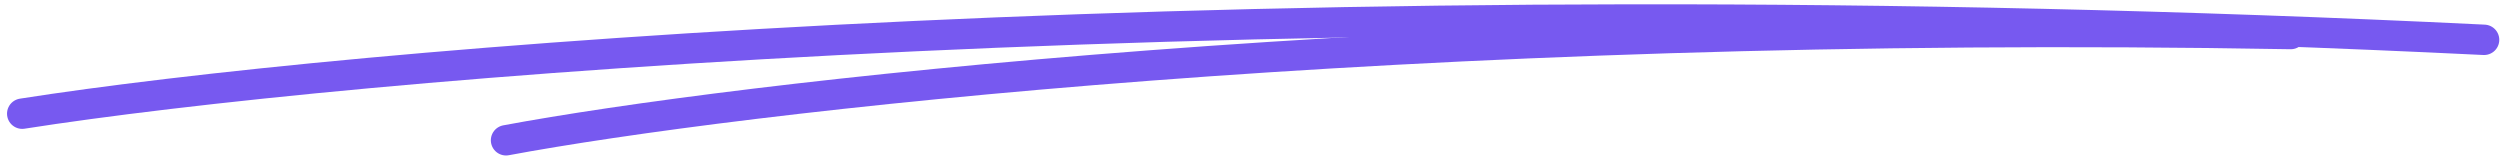 <svg xmlns="http://www.w3.org/2000/svg" width="329" height="21" viewBox="0 0 329 21" fill="none"><path d="M2.924 14.96C44.263 8.48 166.935 -2.536 326.905 5.24" stroke="#7759F0" stroke-width="4" stroke-linecap="round"></path><path d="M66.594 18.461C96.249 12.932 184.74 2.394 301.459 4.479" stroke="#7759F0" stroke-width="4" stroke-linecap="round"></path></svg>